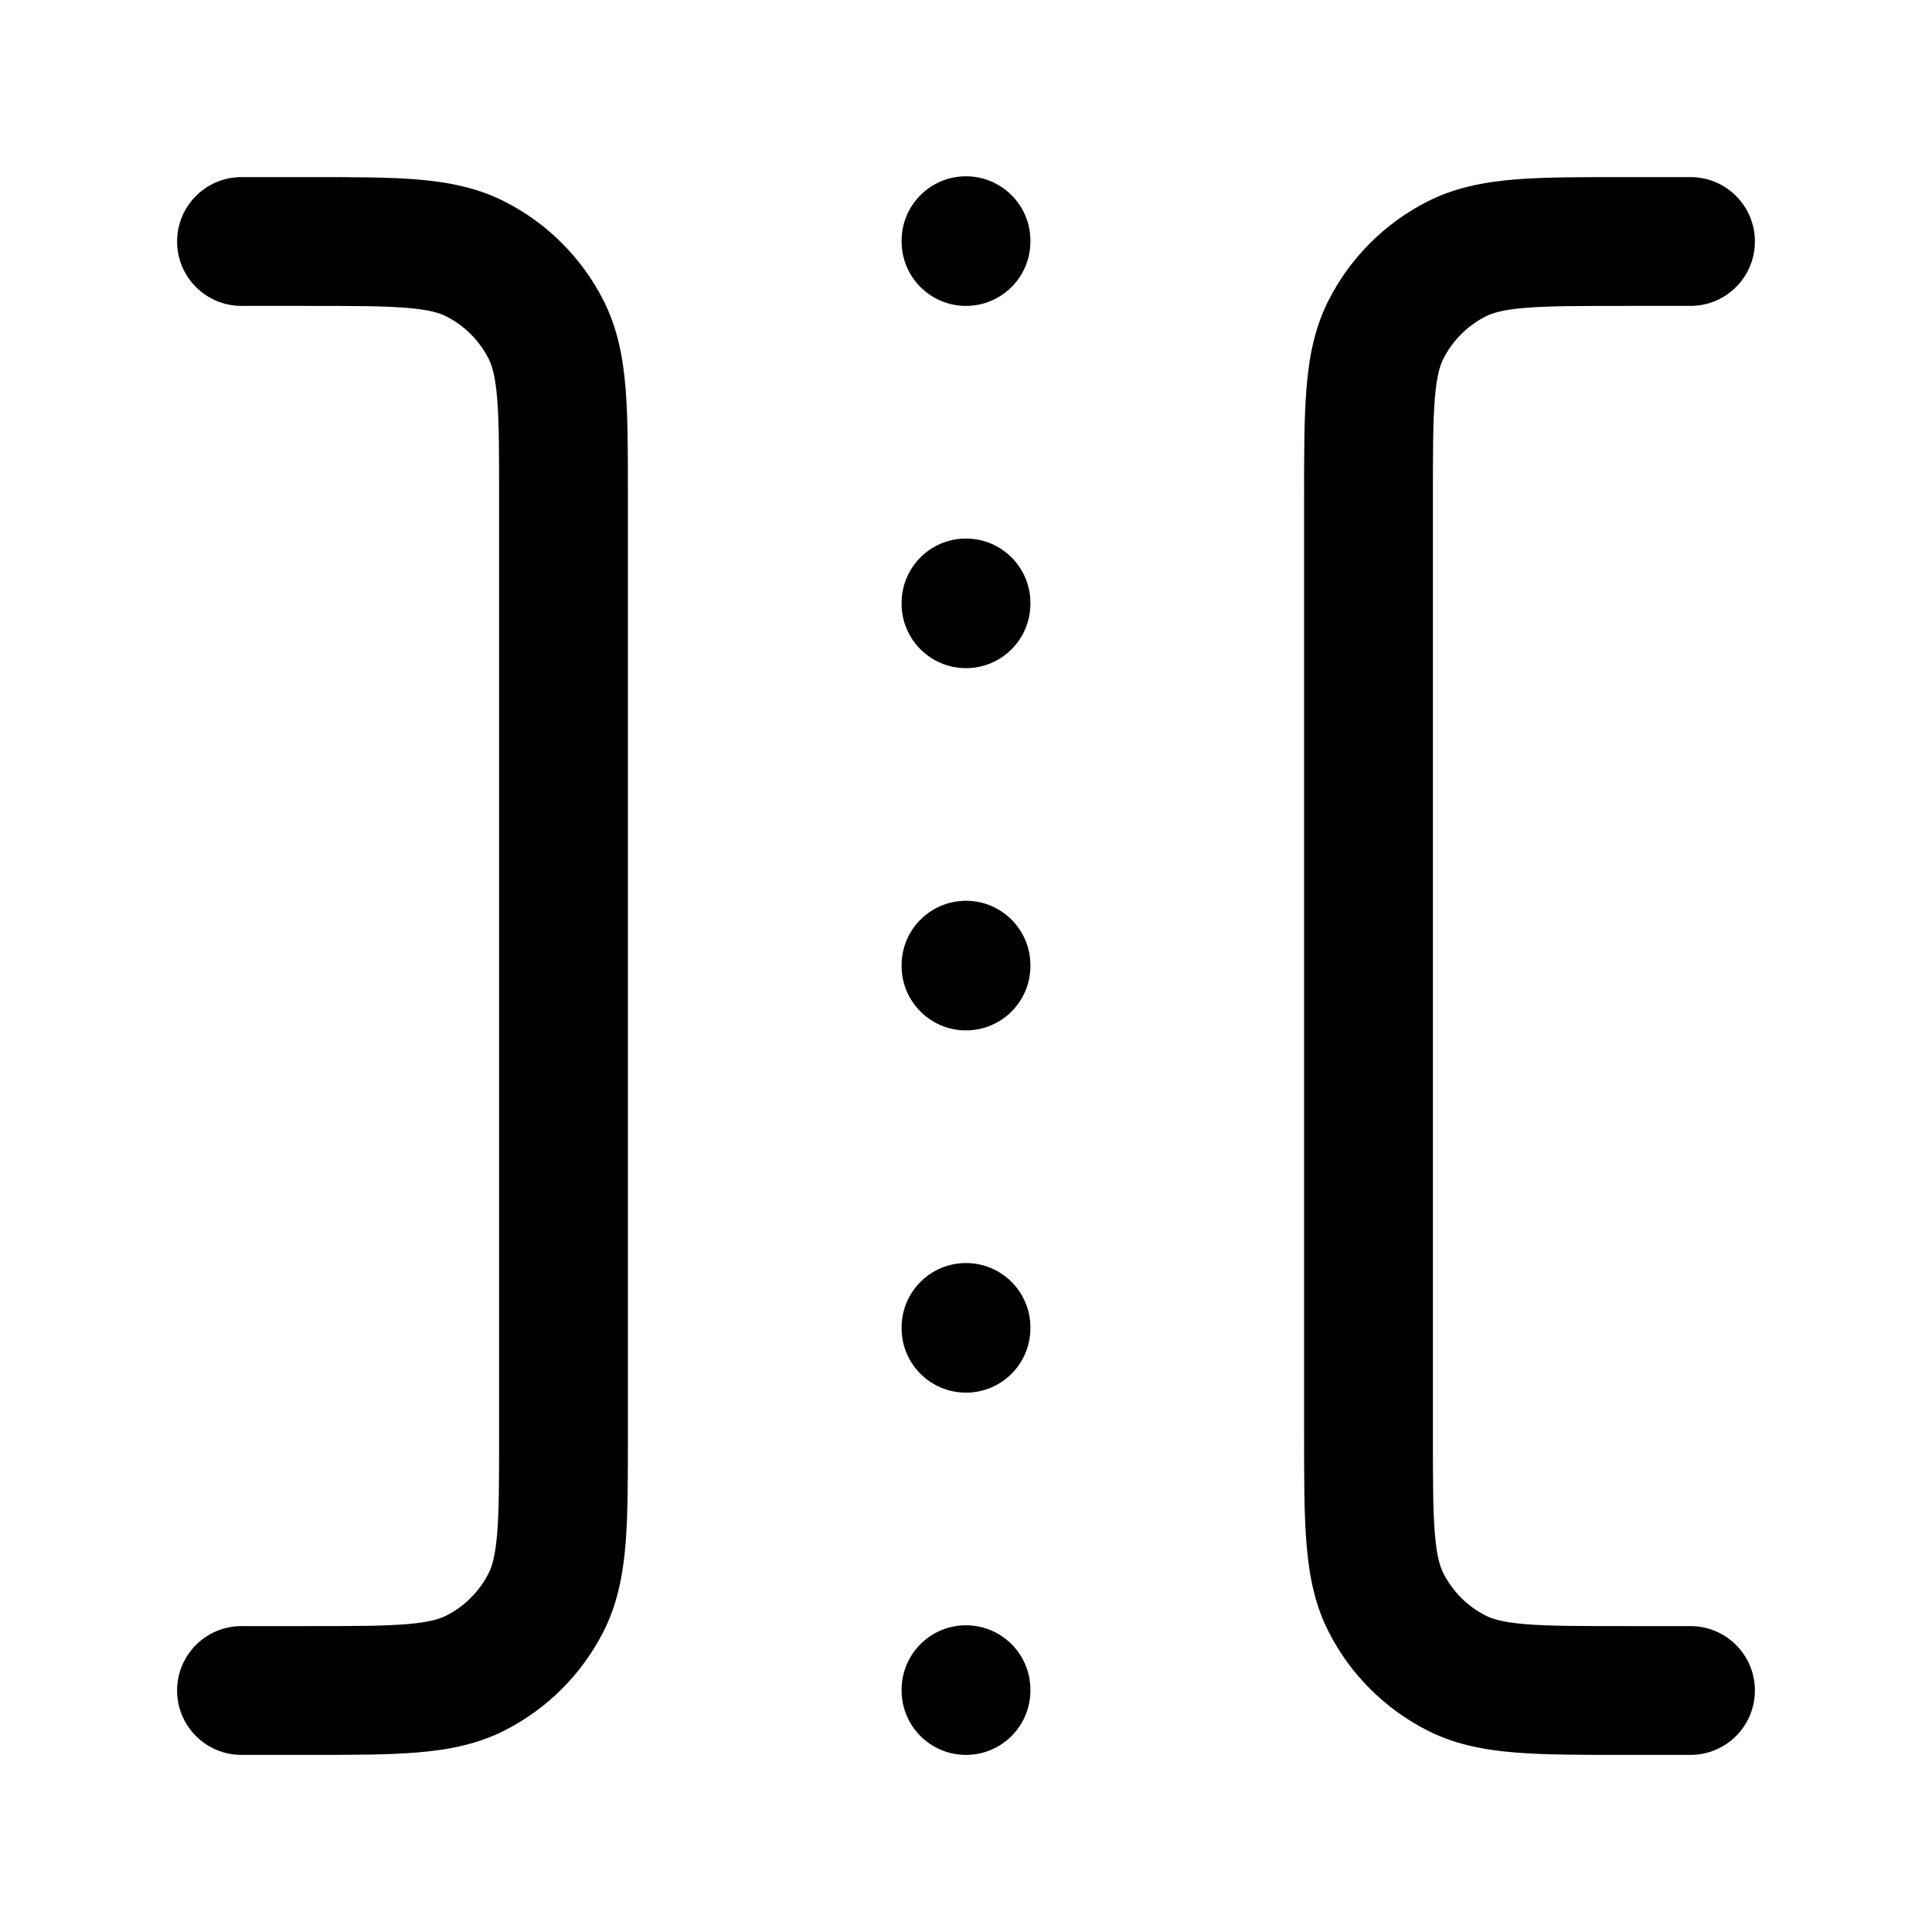 <svg width="24" height="24" viewBox="0 0 24 24" fill="none" xmlns="http://www.w3.org/2000/svg">
<path d="M21 3.8H20.2C19.627 3.8 19.244 3.8 18.951 3.824C18.667 3.847 18.537 3.889 18.455 3.931C18.229 4.046 18.046 4.229 17.931 4.455C17.889 4.537 17.847 4.667 17.824 4.951C17.8 5.245 17.8 5.627 17.8 6.2V17.8C17.8 18.373 17.8 18.756 17.824 19.049C17.847 19.333 17.889 19.463 17.931 19.545C18.046 19.771 18.229 19.954 18.455 20.069C18.537 20.111 18.667 20.153 18.951 20.176C19.244 20.2 19.627 20.2 20.2 20.2H21C21.442 20.2 21.8 20.558 21.8 21C21.8 21.442 21.442 21.8 21 21.8H20.2C19.653 21.8 19.195 21.801 18.821 21.77C18.438 21.739 18.074 21.671 17.729 21.495C17.202 21.227 16.773 20.798 16.505 20.271C16.329 19.926 16.261 19.562 16.23 19.179C16.199 18.805 16.2 18.347 16.2 17.8V6.2C16.2 5.653 16.199 5.195 16.23 4.821C16.261 4.438 16.329 4.074 16.505 3.729C16.773 3.202 17.202 2.773 17.729 2.505C18.074 2.329 18.438 2.261 18.821 2.229C19.195 2.199 19.653 2.2 20.2 2.2H21C21.442 2.2 21.8 2.558 21.8 3C21.8 3.442 21.442 3.8 21 3.8ZM11.2 20.99C11.2 20.548 11.558 20.19 12 20.19C12.442 20.19 12.8 20.548 12.8 20.99V21C12.8 21.442 12.442 21.8 12 21.8C11.558 21.8 11.2 21.442 11.2 21V20.99ZM11.2 16.49C11.2 16.048 11.558 15.69 12 15.69C12.442 15.69 12.8 16.048 12.8 16.49V16.5C12.8 16.942 12.442 17.3 12 17.3C11.558 17.3 11.2 16.942 11.2 16.5V16.49ZM11.2 11.99C11.2 11.548 11.558 11.19 12 11.19C12.442 11.19 12.8 11.548 12.8 11.99V12C12.8 12.442 12.442 12.8 12 12.8C11.558 12.8 11.2 12.442 11.2 12V11.99ZM11.2 7.49C11.2 7.048 11.558 6.69 12 6.69C12.442 6.69 12.8 7.048 12.8 7.49V7.5C12.8 7.942 12.442 8.3 12 8.3C11.558 8.3 11.2 7.942 11.2 7.5V7.49ZM11.2 2.99C11.2 2.548 11.558 2.19 12 2.19C12.442 2.19 12.8 2.548 12.8 2.99V3C12.8 3.442 12.442 3.8 12 3.8C11.558 3.8 11.2 3.442 11.2 3V2.99ZM3.8 21.8H3C2.558 21.8 2.2 21.442 2.2 21C2.2 20.558 2.558 20.2 3 20.2H3.8C4.373 20.2 4.755 20.2 5.049 20.176C5.333 20.153 5.463 20.111 5.545 20.069C5.771 19.954 5.954 19.771 6.069 19.545C6.111 19.463 6.153 19.333 6.176 19.049C6.2 18.756 6.2 18.373 6.2 17.8L6.2 6.2C6.2 5.627 6.2 5.245 6.176 4.951C6.153 4.667 6.111 4.537 6.069 4.455C5.954 4.229 5.771 4.046 5.545 3.931C5.463 3.889 5.333 3.847 5.049 3.824C4.755 3.8 4.373 3.8 3.8 3.8H3C2.558 3.8 2.2 3.442 2.2 3C2.2 2.558 2.558 2.2 3 2.2H3.8C4.347 2.2 4.805 2.199 5.179 2.229C5.562 2.261 5.926 2.329 6.271 2.505C6.798 2.773 7.227 3.202 7.495 3.729C7.671 4.074 7.739 4.438 7.771 4.821C7.801 5.195 7.8 5.653 7.8 6.2L7.8 17.8C7.8 18.347 7.801 18.805 7.771 19.179C7.739 19.562 7.671 19.926 7.495 20.271C7.227 20.798 6.798 21.227 6.271 21.495C5.926 21.671 5.562 21.739 5.179 21.77C4.805 21.801 4.347 21.8 3.8 21.8Z" fill="black"/>
</svg>
